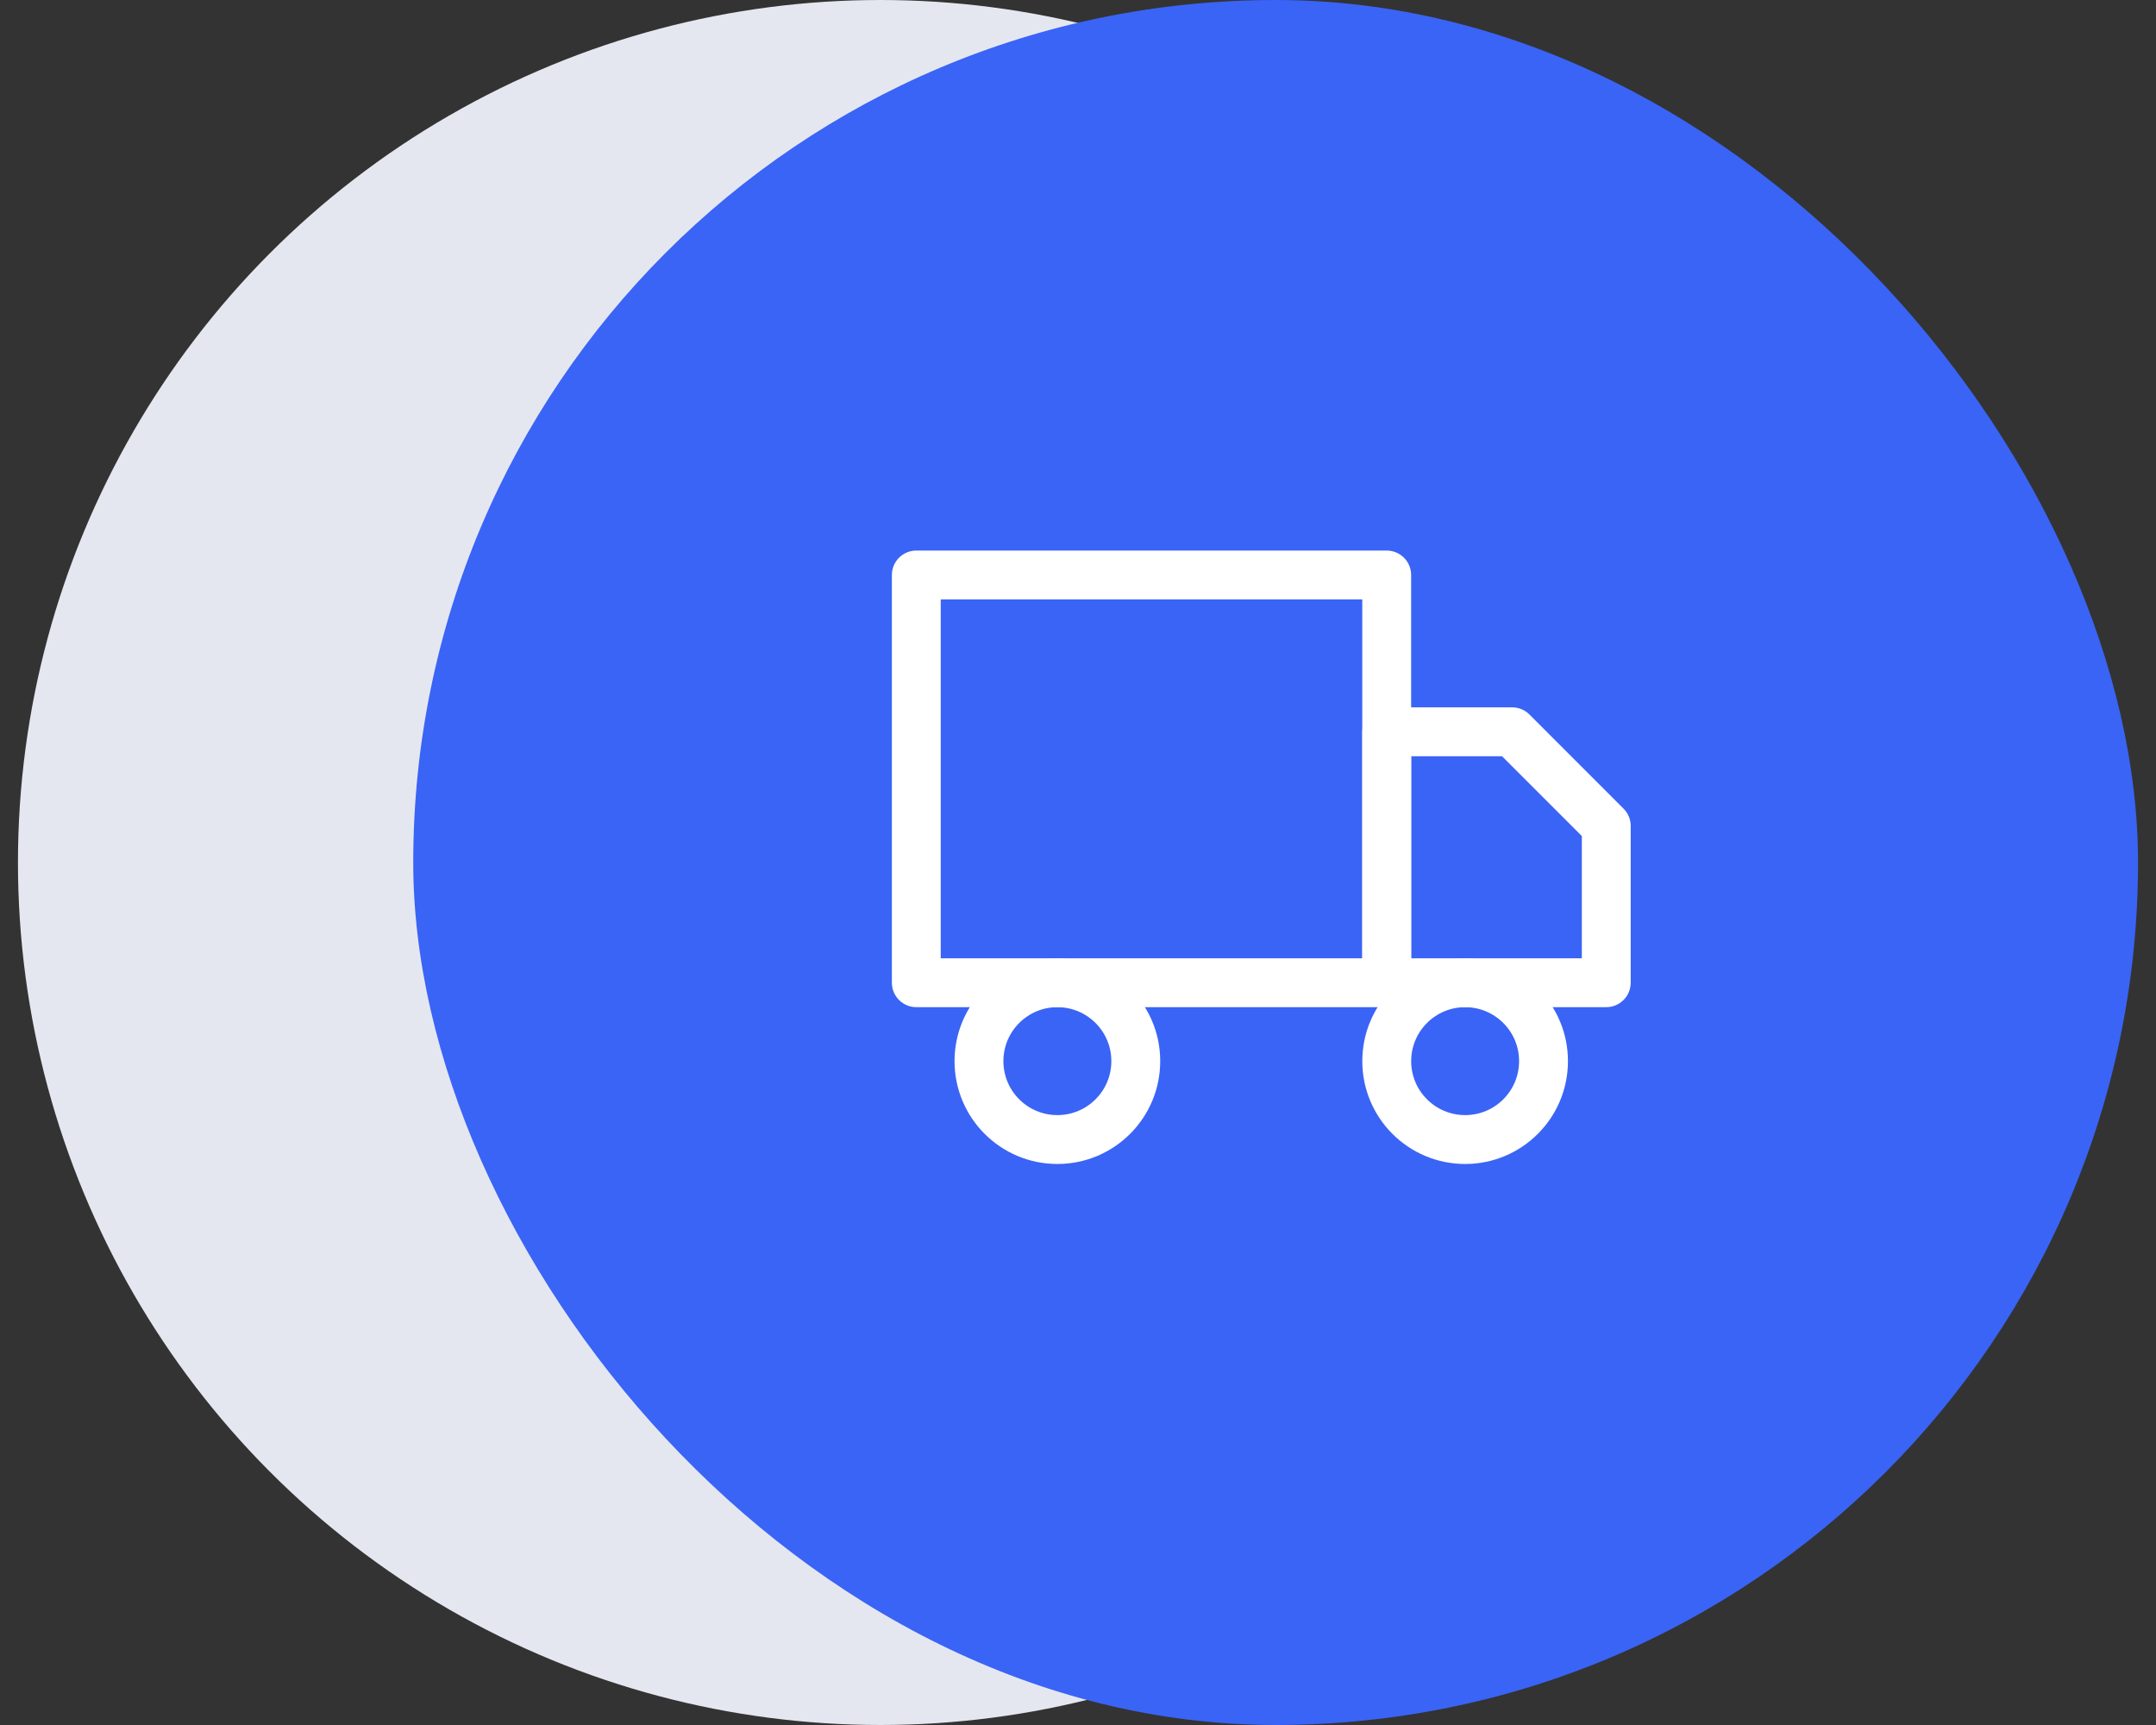 <svg width="60" height="48" viewBox="0 0 60 48" fill="none" xmlns="http://www.w3.org/2000/svg">
<rect x="0" y="0" width="60" height="48" fill="#333333" stroke="none"/>
<circle cx="24.5" cy="24" r="24" fill="#E5E7F0"/>
<rect x="11.5" width="48" height="48" rx="24" fill="#3A64F6"/>
<path d="M40.774 31.709C41.979 31.709 42.955 30.733 42.955 29.527C42.955 28.323 41.979 27.346 40.774 27.346C39.569 27.346 38.592 28.323 38.592 29.527C38.592 30.733 39.569 31.709 40.774 31.709Z" stroke="white" stroke-width="1.36" stroke-linecap="round" stroke-linejoin="round"/>
<path d="M29.426 31.709C30.631 31.709 31.608 30.733 31.608 29.527C31.608 28.323 30.631 27.346 29.426 27.346C28.221 27.346 27.244 28.323 27.244 29.527C27.244 30.733 28.221 31.709 29.426 31.709Z" stroke="white" stroke-width="1.36" stroke-linecap="round" stroke-linejoin="round"/>
<path d="M38.592 20.363H42.083L44.701 22.982V27.345H38.592V20.363Z" stroke="white" stroke-width="1.36" stroke-linecap="round" stroke-linejoin="round"/>
<path d="M38.591 16H25.5V27.345H38.591V16Z" stroke="white" stroke-width="1.36" stroke-linecap="round" stroke-linejoin="round"/>
</svg>
